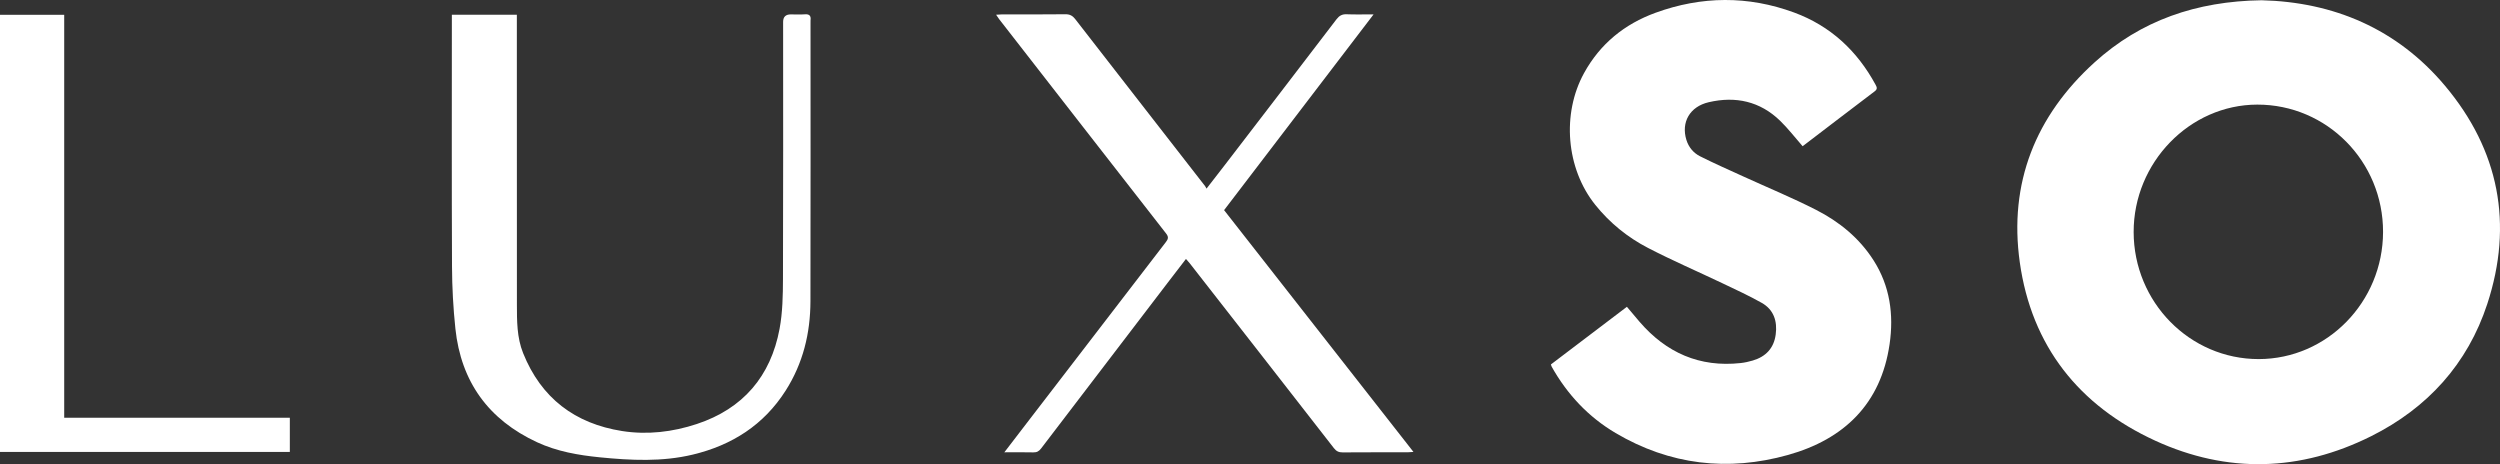 <svg xmlns="http://www.w3.org/2000/svg" id="Layer_2" data-name="Layer 2" viewBox="0 0 2232.41 414.5"><rect x="0" y="0" width="2232.41" height="414.5" fill="#333333" stroke="none"/><defs><style>      .cls-1 {        fill: #fff;        stroke-width: 0px;      }    </style></defs><g id="Layer_1-2" data-name="Layer 1"><g><path class="cls-1" d="M2019.52.23c63.93,1.55,120.87,25.2,163.93,76.53,48.17,57.43,60.99,123.33,37.62,194.62-17.56,53.55-53.36,92.95-103.64,118.09-63.35,31.67-128.57,33.54-192.86,4.05-68.09-31.23-110.49-84.52-120.98-159.36-9.92-70.68,14.01-130.6,66.71-178.4C1911.65,18.26,1961.27,1.08,2019.52.23ZM1905.27,207.18c.09,62.65,50.12,113.49,111.64,113.47,61.08-.03,110.94-50.97,111.07-113.47.13-62.97-50.12-113.86-112.33-113.77-60.35.09-110.47,51.76-110.38,113.78Z"></path><path class="cls-1" d="M1609.68,130.57c-6.89-7.86-12.97-15.82-20.09-22.72-17.99-17.45-39.8-22.15-63.76-16.58-16.96,3.94-24.8,17.92-19.93,33.69,2.03,6.56,6.31,11.63,12.19,14.59,12.61,6.34,25.55,12.04,38.4,17.91,21.78,9.96,43.98,19.1,65.29,29.98,20.66,10.55,38.5,25.07,51.22,44.98,14.71,23.03,18.17,48.48,14.34,74.88-7.73,53.29-40.65,84.92-90.63,98.93-53.67,15.04-105.66,9.04-154.12-19.61-24.29-14.36-43.04-34.42-56.9-59-.32-.56-.45-1.22-.79-2.19,22.53-17.09,45.05-34.17,67.87-51.48,3.85,4.57,7.52,9.03,11.3,13.4,23.83,27.63,53.58,40.86,90.32,36.83,3.62-.4,7.23-1.21,10.73-2.24,11.65-3.42,18.88-11.03,20.51-23.2,1.59-11.84-1.67-22.2-12.47-28.3-11.27-6.36-23.08-11.79-34.78-17.36-22.22-10.59-44.87-20.36-66.71-31.67-18.28-9.46-34.23-22.36-47.24-38.61-25.94-32.4-29.95-81.17-9.92-117.57,14.42-26.2,36.2-43.79,63.84-53.85,41.05-14.94,82.59-15.36,123.72-.21,32.46,11.95,56.29,34.17,72.74,64.46,1.24,2.29,1.84,3.92-.75,5.88-21.5,16.27-42.9,32.67-64.37,49.05Z"></path><path class="cls-1" d="M896.85,403.89c6.6-8.61,12.43-16.23,18.28-23.84,41.98-54.66,83.94-109.34,126-163.94,2.2-2.86,2.46-4.66.12-7.65-49.79-63.77-99.46-127.63-149.15-191.48-.78-1.01-1.45-2.11-2.62-3.83,2.3-.13,3.88-.3,5.45-.3,18.83-.02,37.66.12,56.48-.12,3.99-.05,6.45,1.39,8.75,4.36,20.9,26.98,41.87,53.9,62.83,80.83,17.68,22.73,35.37,45.45,53.05,68.18.41.53.68,1.16,1.35,2.33,5.94-7.67,11.33-14.57,16.67-21.52,33.14-43.18,66.3-86.35,99.33-129.62,2.48-3.24,5.02-4.72,9.14-4.55,7.58.31,15.18.09,24.05.09-45,58.92-89.18,116.78-133.51,174.82,56.32,71.9,112.42,143.53,169.1,215.9-2.43.16-3.83.33-5.24.33-19.33.02-38.65-.07-57.98.09-3.52.03-5.7-1.06-7.89-3.88-42.82-55.06-85.76-110.03-128.68-165.01-.89-1.15-1.91-2.2-3.35-3.86-5.69,7.4-11.13,14.47-16.55,21.55-37.61,49.19-75.23,98.37-112.75,147.63-1.92,2.52-3.81,3.65-7.01,3.56-8.15-.22-16.31-.07-25.85-.07Z"></path><path class="cls-1" d="M403.49,13.14h58.04c0,2.53,0,4.8,0,7.06,0,83.93-.05,167.86.05,251.78.02,14.64-.05,29.41,5.54,43.33,16.1,40.14,46.24,62.98,88.46,69.6,22.51,3.53,45.06.85,66.62-6.28,41.25-13.64,66.03-42.58,73.94-85.06,2.72-14.6,2.97-29.81,3.03-44.74.28-76.43.13-152.87.13-229.3q0-6.67,6.81-6.68c4.17,0,8.35.26,12.49-.07,4.31-.34,5.74,1.44,5.18,5.45-.09.65-.01,1.33-.01,2,0,82.93.12,165.86-.07,248.79-.06,28.5-6.63,55.42-22.12,79.75-19.57,30.73-47.98,48.78-82.9,57.16-27.44,6.58-55.25,5.2-83,2.44-19.28-1.92-38.33-5.23-56.08-13.46-43.36-20.1-67.95-54.01-72.96-101.49-1.93-18.34-2.93-36.85-3.01-55.29-.33-72.94-.14-145.87-.14-218.81v-6.16Z"></path><path class="cls-1" d="M0,13.22h57.33v359.81h201.48v30.53H0V13.22Z"></path></g></g></svg>